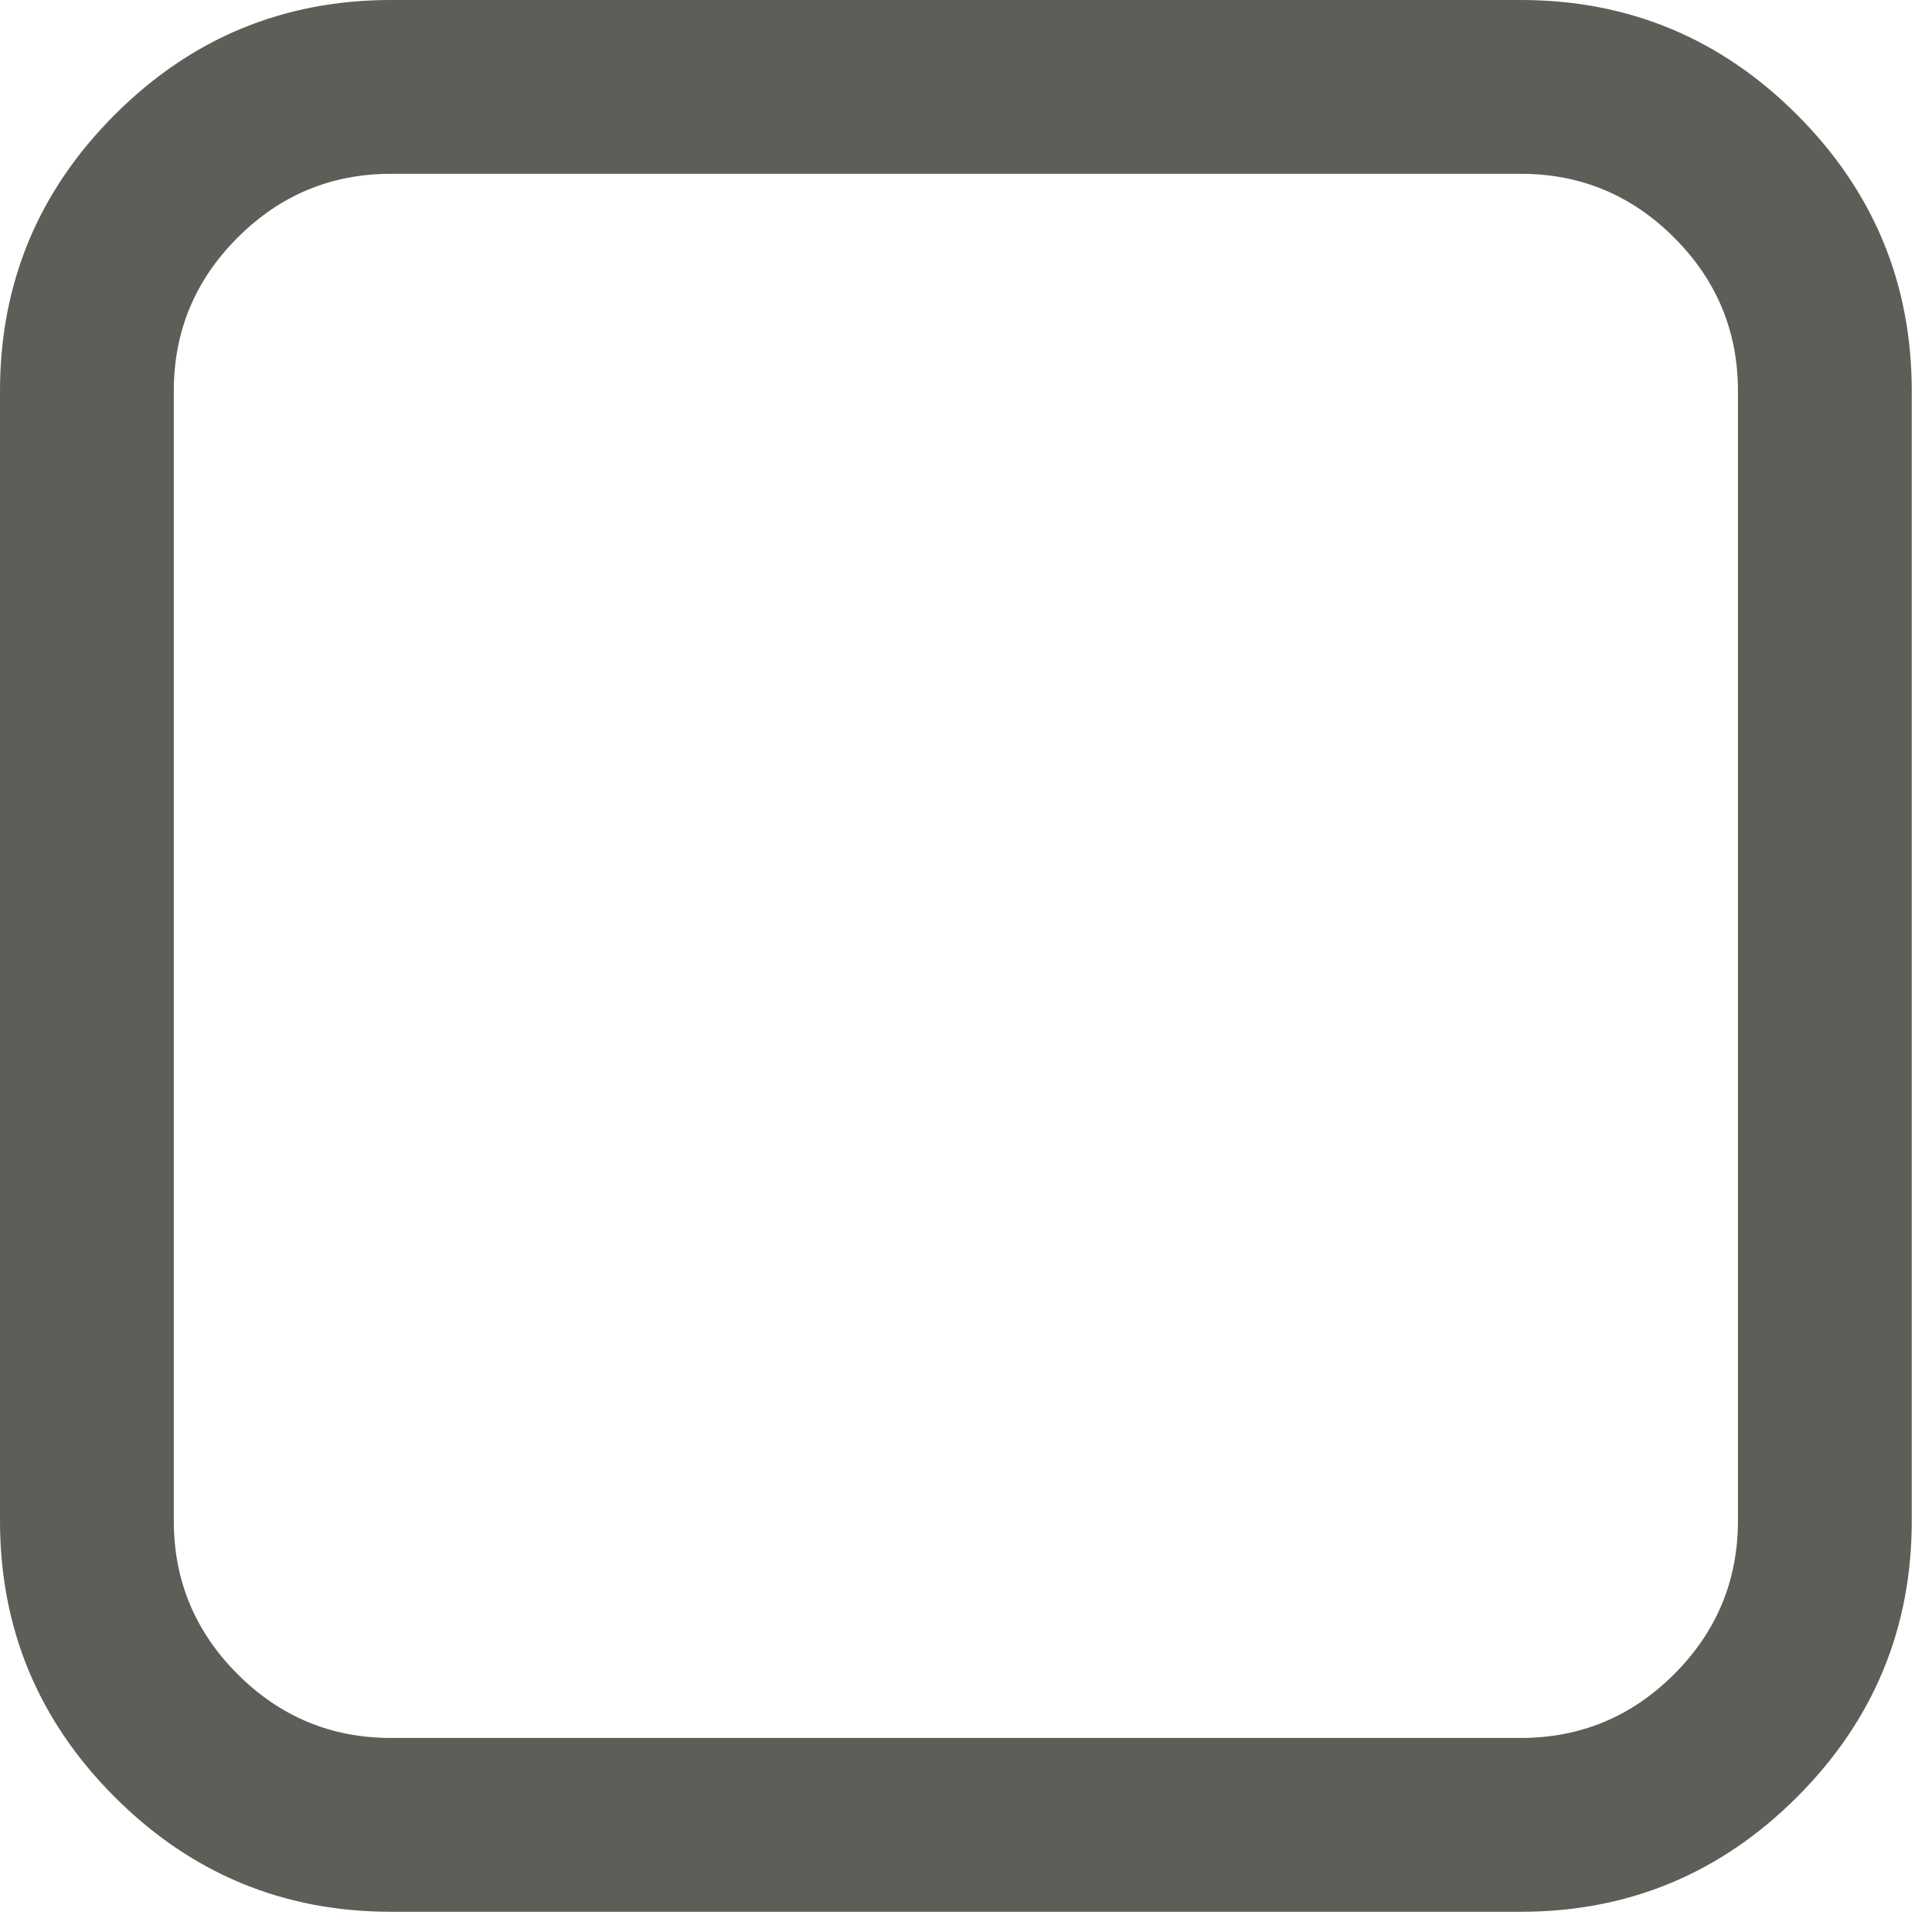 <?xml version="1.0" encoding="UTF-8" standalone="no"?>
<!DOCTYPE svg PUBLIC "-//W3C//DTD SVG 1.1//EN" "http://www.w3.org/Graphics/SVG/1.1/DTD/svg11.dtd">
<svg width="100%" height="100%" viewBox="0 0 13 13" version="1.1" xmlns="http://www.w3.org/2000/svg" xmlns:xlink="http://www.w3.org/1999/xlink" xml:space="preserve" style="fill-rule:evenodd;clip-rule:evenodd;stroke-linejoin:round;stroke-miterlimit:1.414;">
    <g transform="matrix(0.032,0,0,0.032,-6.46768e-05,0)">
        <path d="M377.87,24.126C361.786,8.042 342.417,0 319.769,0L82.227,0C59.579,0 40.211,8.042 24.125,24.126C8.044,40.212 0.002,59.576 0.002,82.228L0.002,319.771C0.002,342.418 8.044,361.785 24.125,377.872C40.211,393.957 59.579,401.999 82.227,401.999L319.769,401.999C342.417,401.999 361.78,393.957 377.871,377.872C393.956,361.785 401.997,342.419 401.997,319.771L401.997,82.228C401.993,59.58 393.951,40.212 377.87,24.126ZM365.448,319.771C365.448,332.33 360.978,343.085 352.033,352.035C343.088,360.98 332.335,365.446 319.768,365.446L82.227,365.446C69.664,365.446 58.91,360.98 49.963,352.035C41.018,343.086 36.545,332.33 36.545,319.771L36.545,82.228C36.545,69.666 41.018,58.912 49.963,49.964C58.91,41.018 69.664,36.546 82.227,36.546L319.769,36.546C332.335,36.546 343.088,41.019 352.034,49.964C360.979,58.911 365.449,69.665 365.449,82.228L365.449,319.771L365.448,319.771Z" style="fill:rgb(94,94,88);fill-rule:nonzero;"/>
    </g>
</svg>
